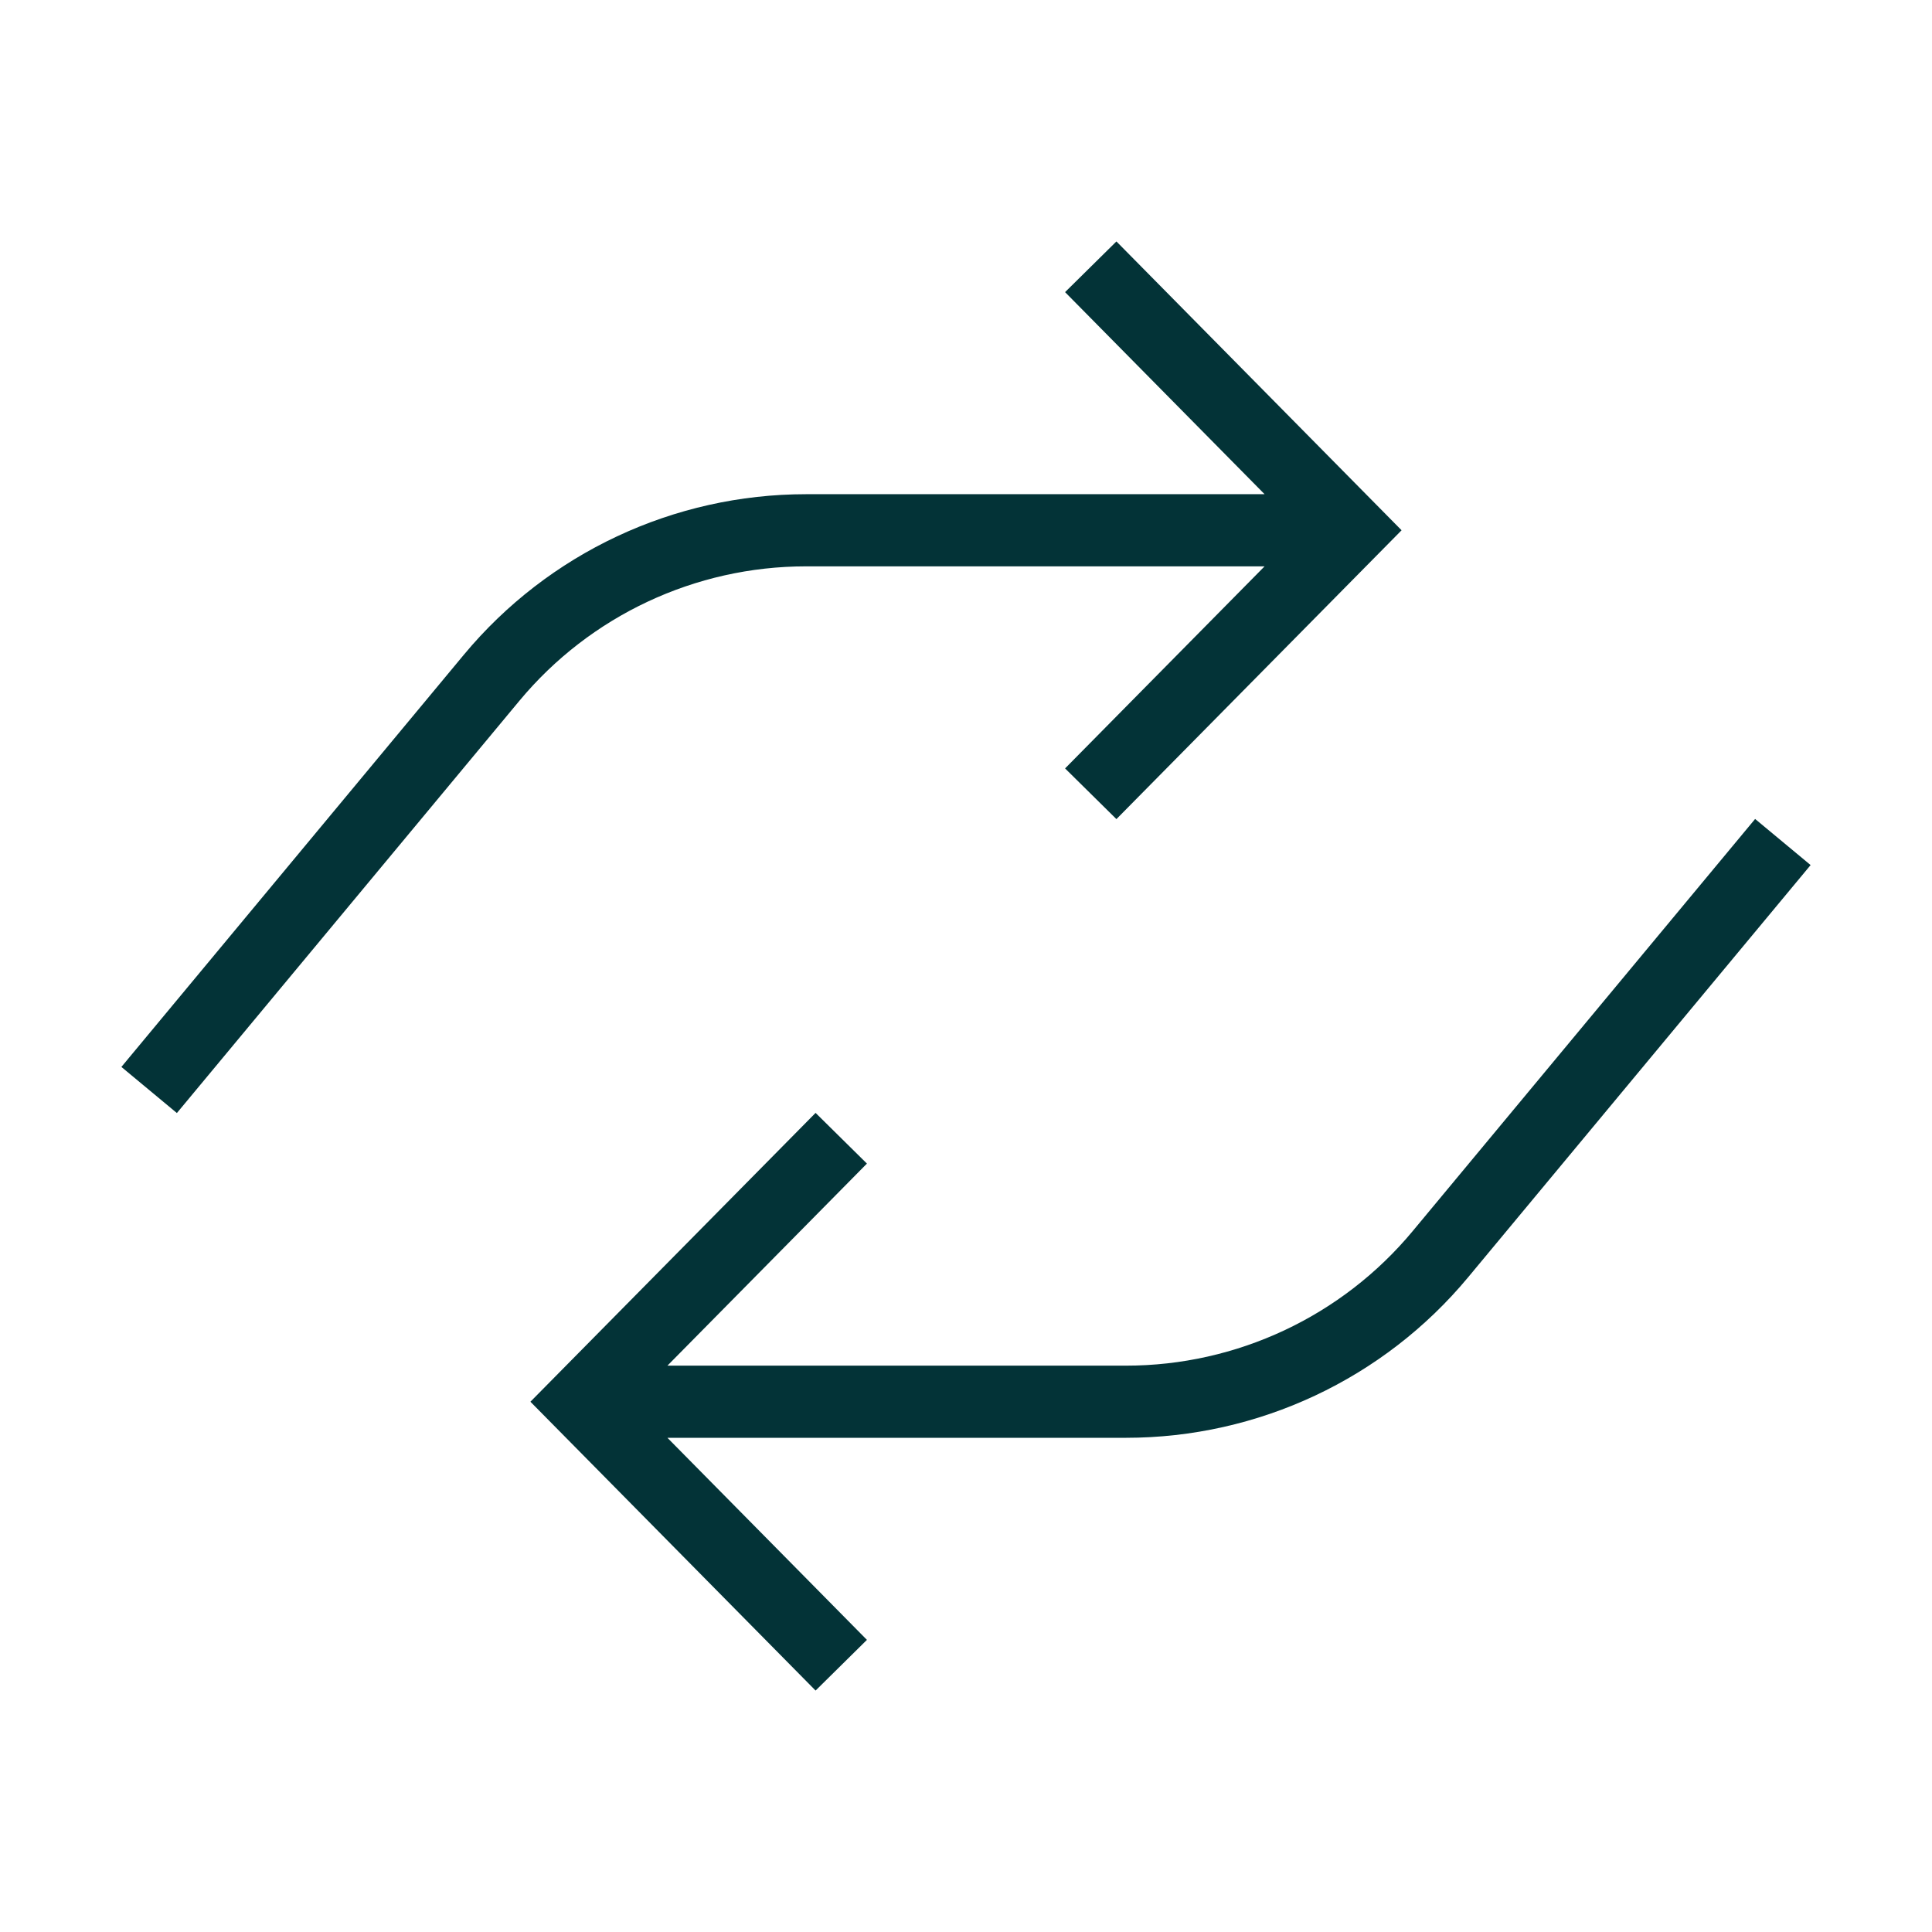 <svg xmlns="http://www.w3.org/2000/svg" fill="none" viewBox="0 0 32 32" height="32" width="32">
<path stroke-linecap="square" stroke-width="1.195" stroke="#033337" d="M13.514 27.156L9.625 23.217L13.514 19.278M10.006 23.217H18.649C20.662 23.217 22.572 22.321 23.858 20.773L29.148 14.406"></path>
<path stroke-linecap="square" stroke-width="1.195" stroke="#033337" d="M18.486 4.844L22.375 8.783L18.486 12.722M21.994 8.783L13.351 8.783C11.338 8.783 9.428 9.679 8.142 11.227L2.852 17.594"></path>
</svg>
